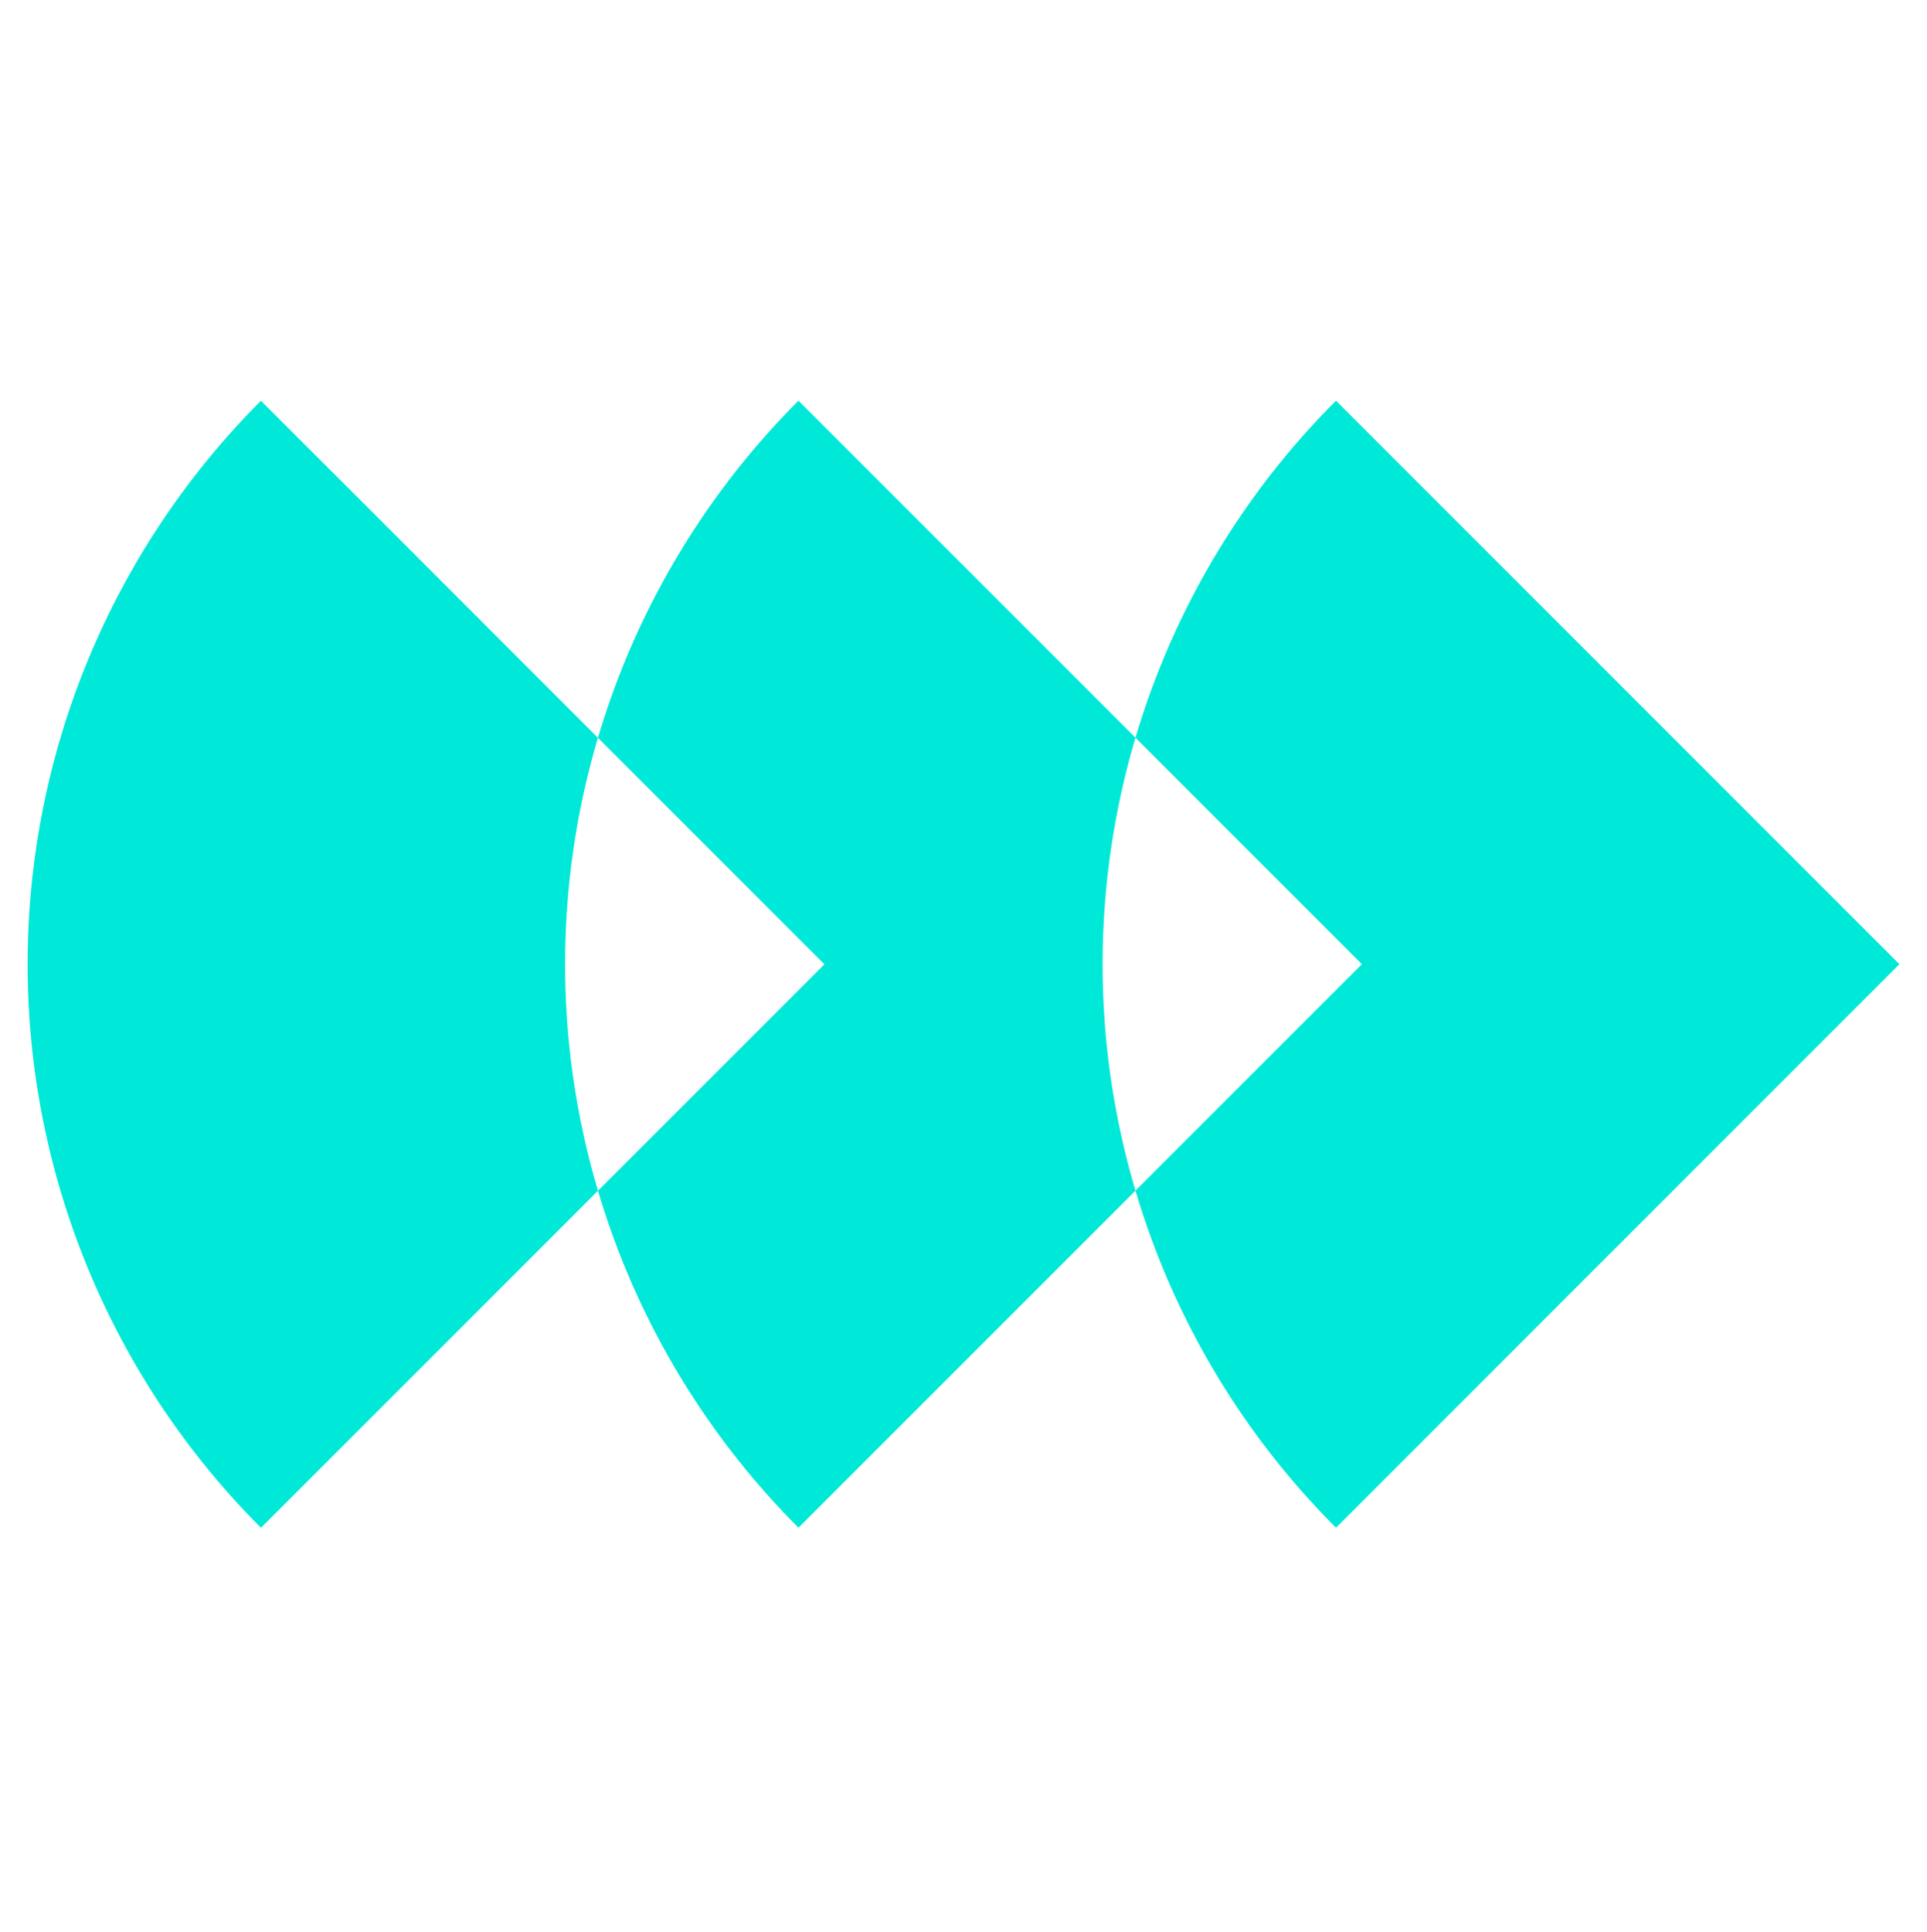 <svg width="400" height="401" viewBox="0 0 400 401" fill="none" xmlns="http://www.w3.org/2000/svg">
<path d="M54.172 317.072C38.814 301.714 26.63 283.481 18.318 263.414C10.007 243.347 5.729 221.84 5.729 200.12C5.729 178.4 10.007 156.892 18.318 136.825C26.63 116.759 38.813 98.525 54.172 83.167L124.121 153.115C119.609 168.341 117.302 184.167 117.302 200.107C117.302 216.055 119.611 231.886 124.127 247.118L54.172 317.072ZM165.745 317.061C150.387 301.702 138.204 283.468 129.892 263.401C127.682 258.068 125.762 252.632 124.127 247.118L171.125 200.12L124.121 153.115C125.757 147.595 127.68 142.152 129.892 136.812C138.204 116.746 150.387 98.513 165.745 83.154L235.697 153.105C231.183 168.335 228.875 184.163 228.875 200.107C228.875 216.051 231.183 231.88 235.697 247.108L165.745 317.061ZM277.318 317.061C261.96 301.702 249.777 283.468 241.465 263.401C239.254 258.065 237.333 252.626 235.697 247.108L282.698 200.107L235.697 153.105C237.333 147.588 239.254 142.149 241.465 136.813C249.777 116.746 261.96 98.513 277.318 83.154L394.271 200.107L277.318 317.061Z" fill="#00E9D8"/>
</svg>
